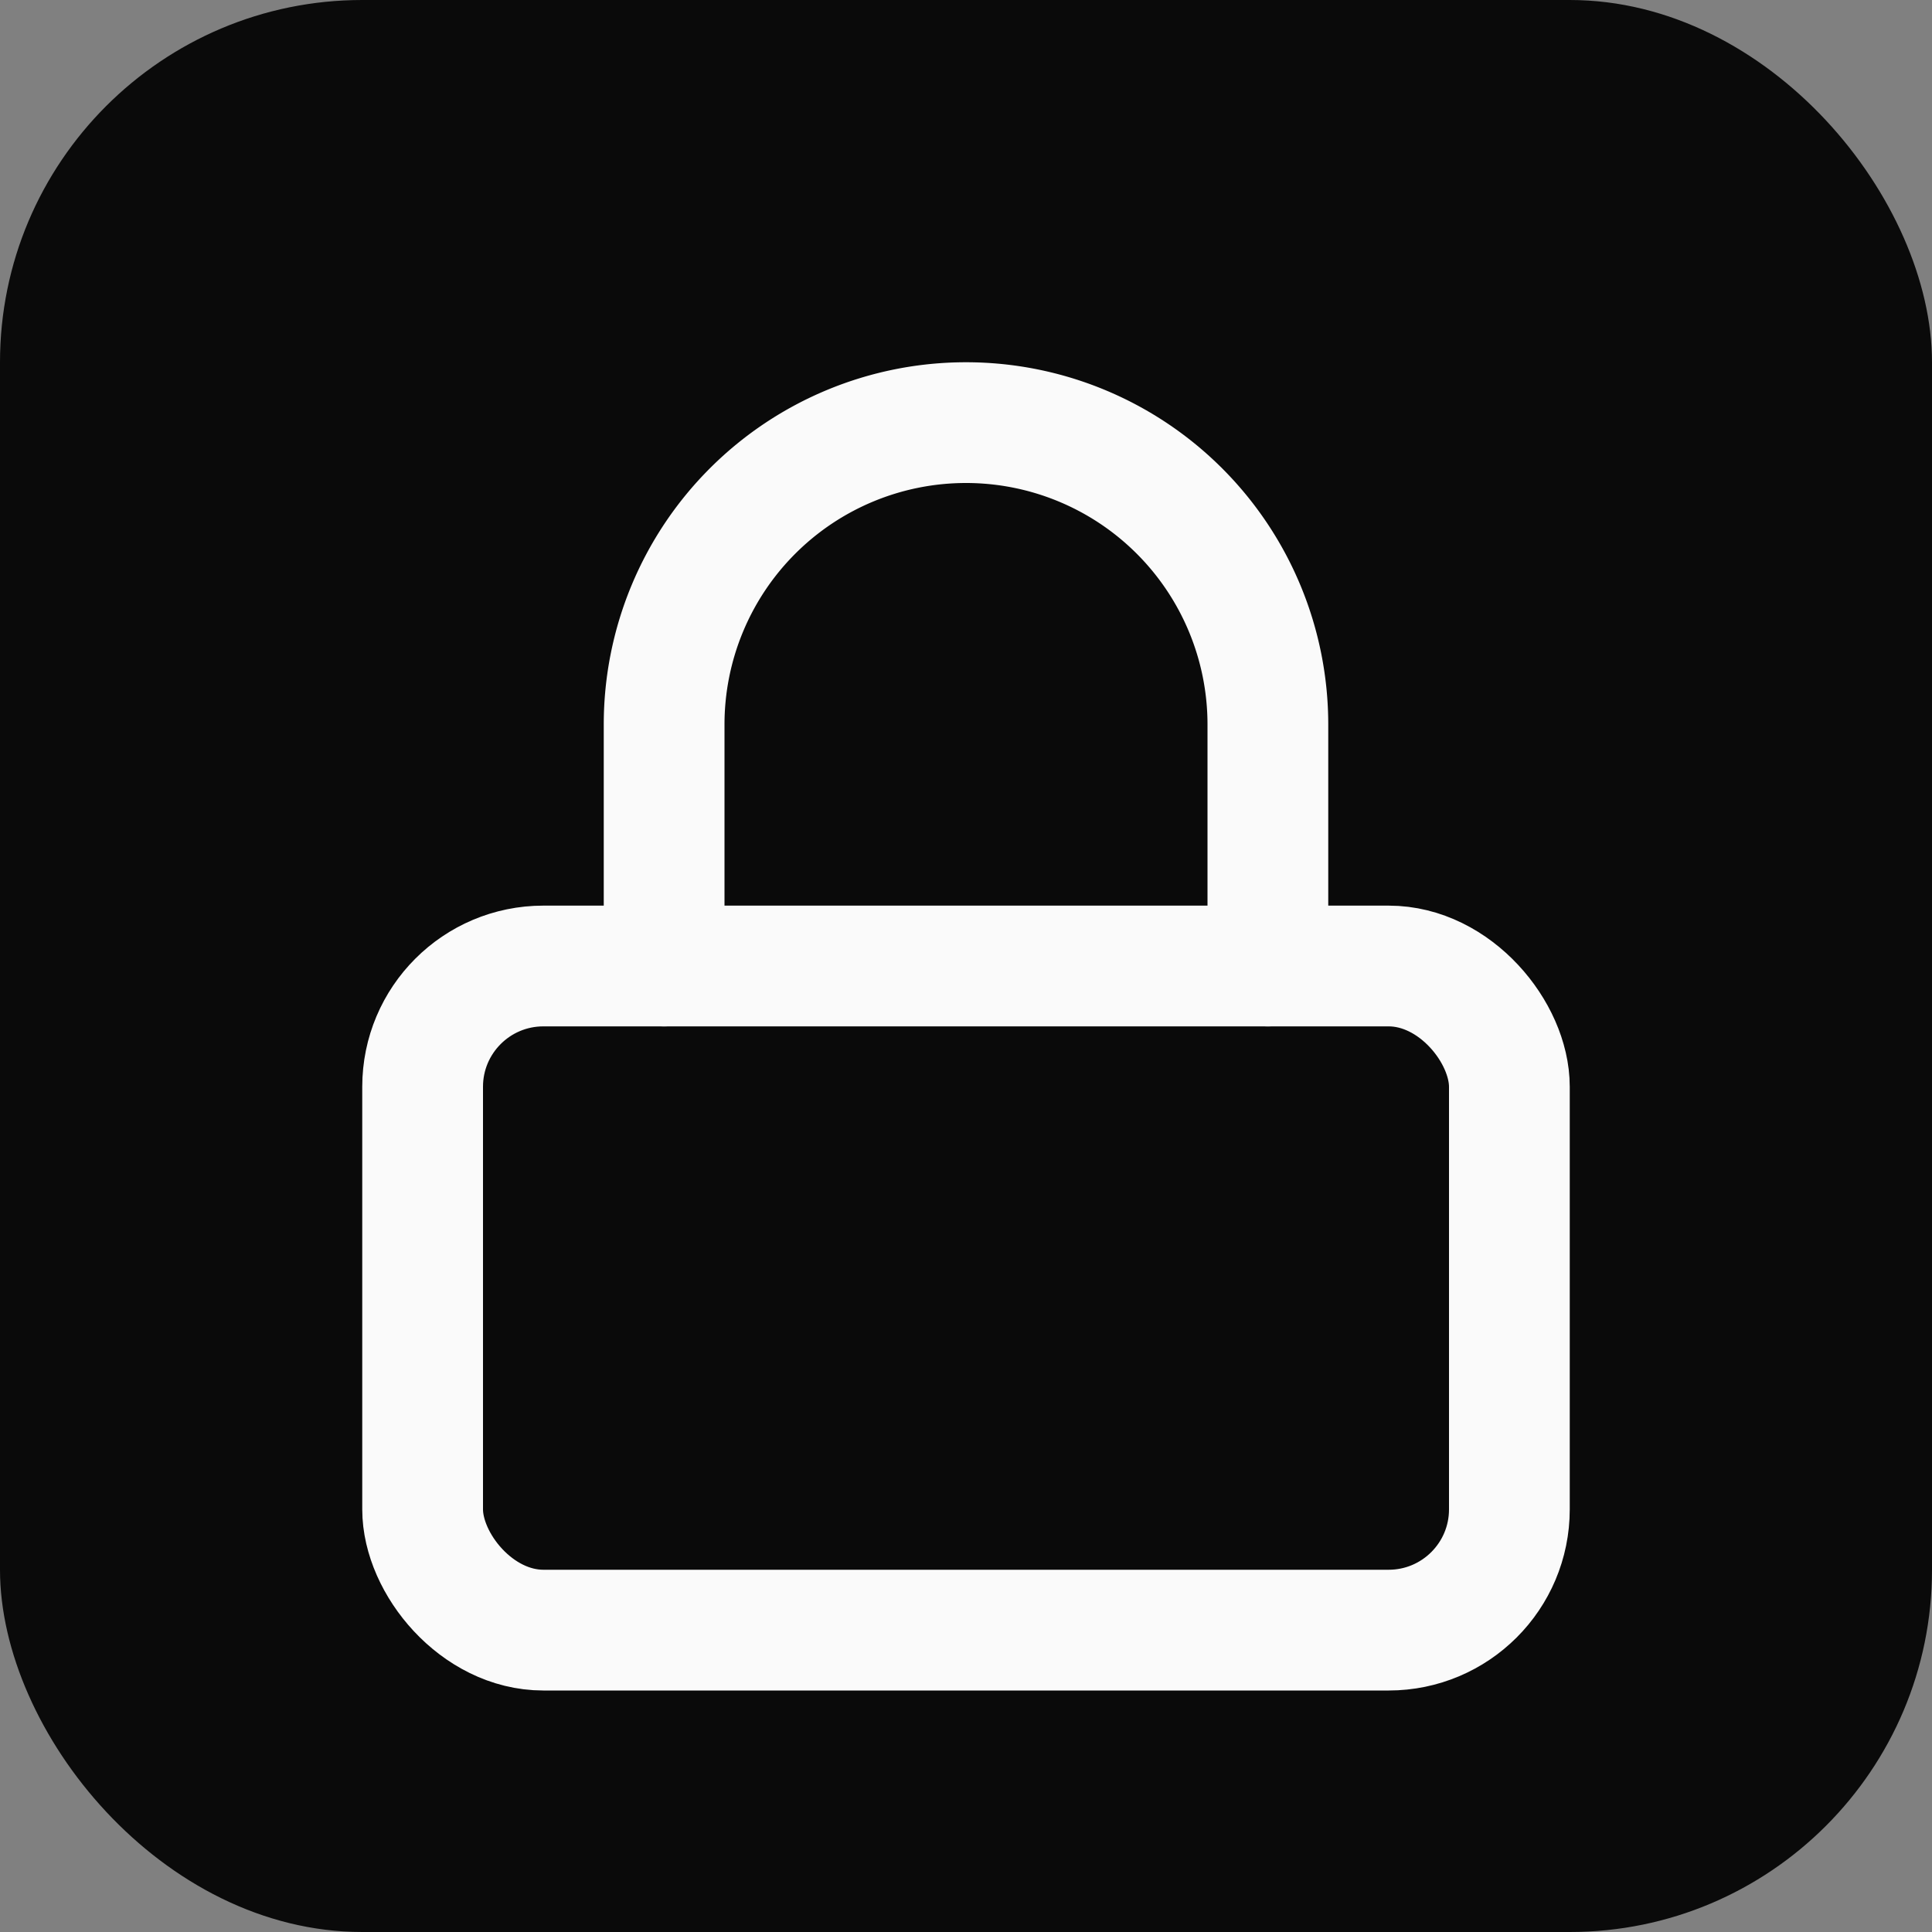 <svg width="32" height="32" viewBox="0 0 32 32" fill="none" xmlns="http://www.w3.org/2000/svg">
  <rect x="0" y="0" width="32" height="32" fill="#808080" stroke="none"/>
  <rect width="32" height="32" rx="6" fill="#0A0A0A"/>
  <rect x="7" y="16" width="18" height="11" rx="2" stroke="#FAFAFA" stroke-width="2" fill="none"/>
  <path d="M11 16V12a5 5 0 0 1 10 0v4" stroke="#FAFAFA" stroke-width="2" stroke-linecap="round"/>
</svg>
